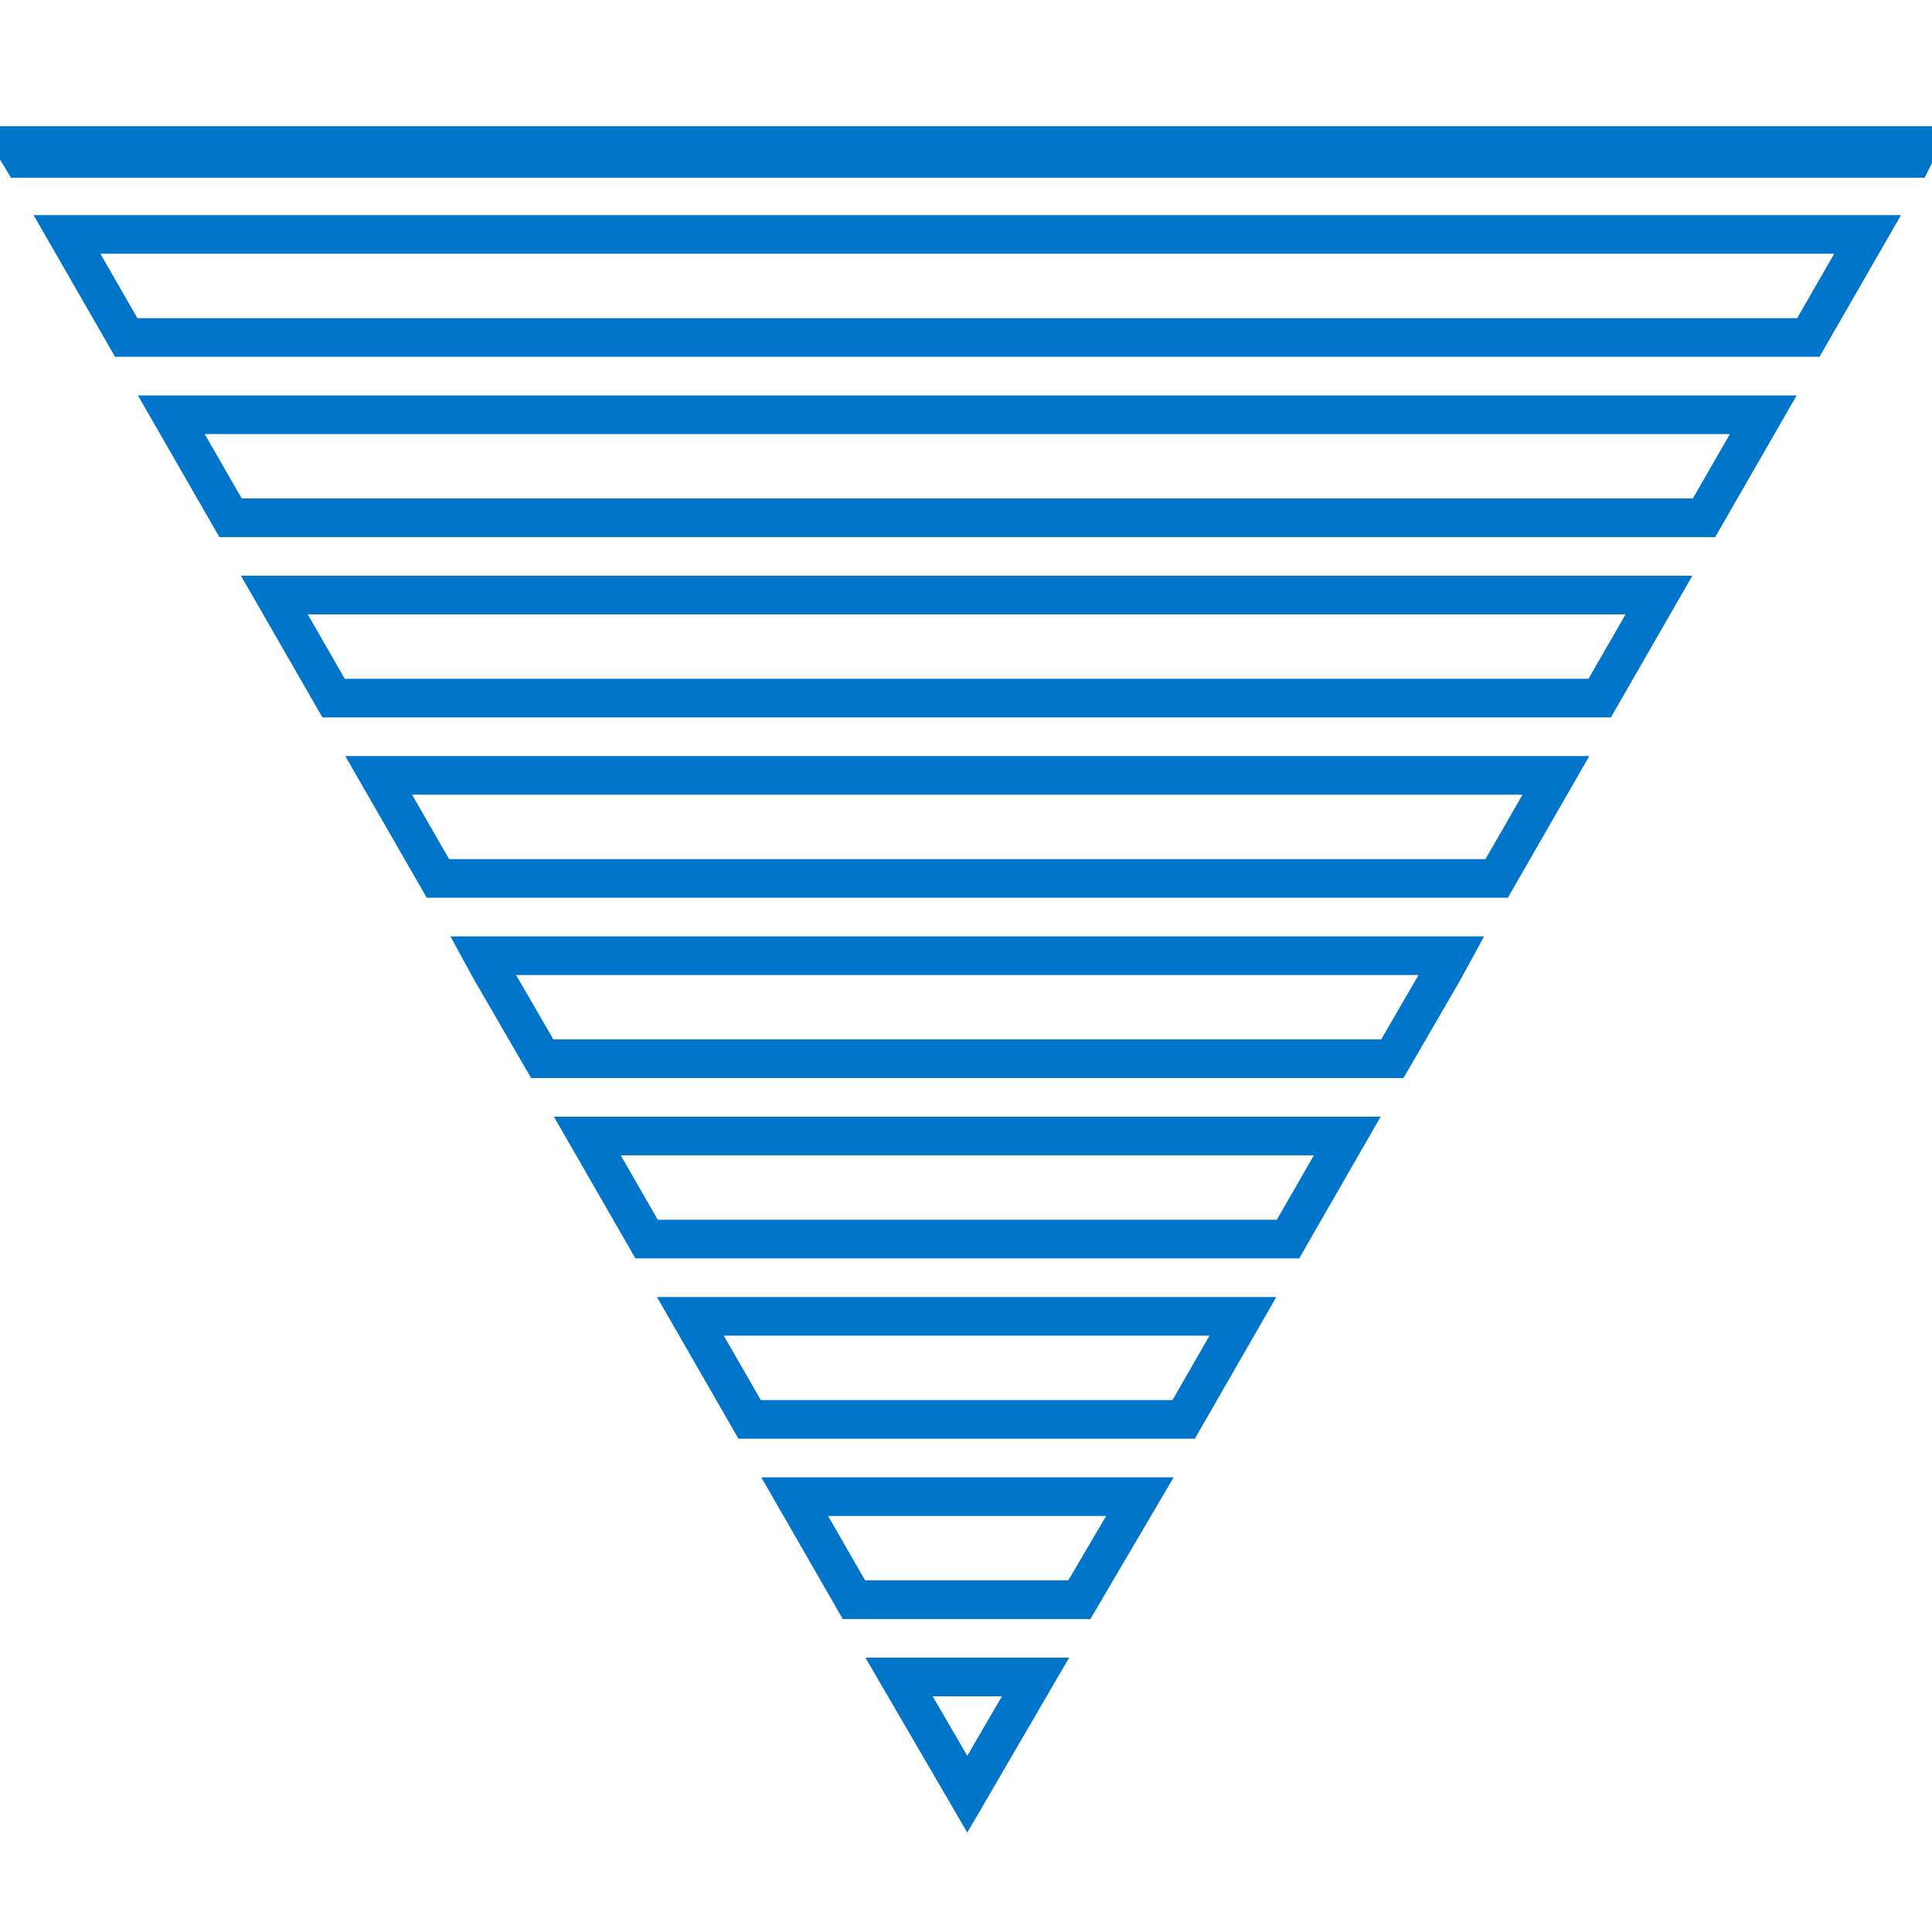 <?xml version="1.0" encoding="utf-8"?>
<!-- Generator: Adobe Illustrator 22.0.1, SVG Export Plug-In . SVG Version: 6.00 Build 0)  -->
<svg version="1.1" id="Layer_1" xmlns="http://www.w3.org/2000/svg" xmlns:xlink="http://www.w3.org/1999/xlink" x="0px" y="0px"
	 viewBox="0 0 150 150" style="enable-background:new 0 0 150 150;" xml:space="preserve">
<style type="text/css">
	.st0{fill:none;stroke:#0075C9;stroke-width:3;stroke-miterlimit:10;}
</style>
<g>
	<polygon class="st0" points="66.3,124.2 83.8,124.2 88.5,116.2 61.7,116.2 	"/>
	<polygon class="st0" points="149,11.3 75.1,11.3 1.1,11.3 1.7,12.3 148.5,12.3 	"/>
	<polygon class="st0" points="17.9,40.2 132.3,40.2 136.9,32.2 13.3,32.2 	"/>
	<polygon class="st0" points="75.1,139.3 80.4,130.2 69.8,130.2 	"/>
	<polygon class="st0" points="25.9,54.2 124.2,54.2 128.8,46.2 21.3,46.2 	"/>
	<polygon class="st0" points="50.2,96.2 100,96.2 104.6,88.2 45.6,88.2 	"/>
	<polygon class="st0" points="38.1,75.3 42.1,82.2 108.1,82.2 112.1,75.3 112.7,74.2 37.5,74.2 	"/>
	<polygon class="st0" points="34,68.2 116.2,68.2 120.8,60.2 29.4,60.2 	"/>
	<polygon class="st0" points="58.2,110.2 91.9,110.2 96.5,102.2 53.6,102.2 	"/>
	<polygon class="st0" points="5.2,18.2 9.8,26.2 140.4,26.2 145,18.2 	"/>
</g>
</svg>
